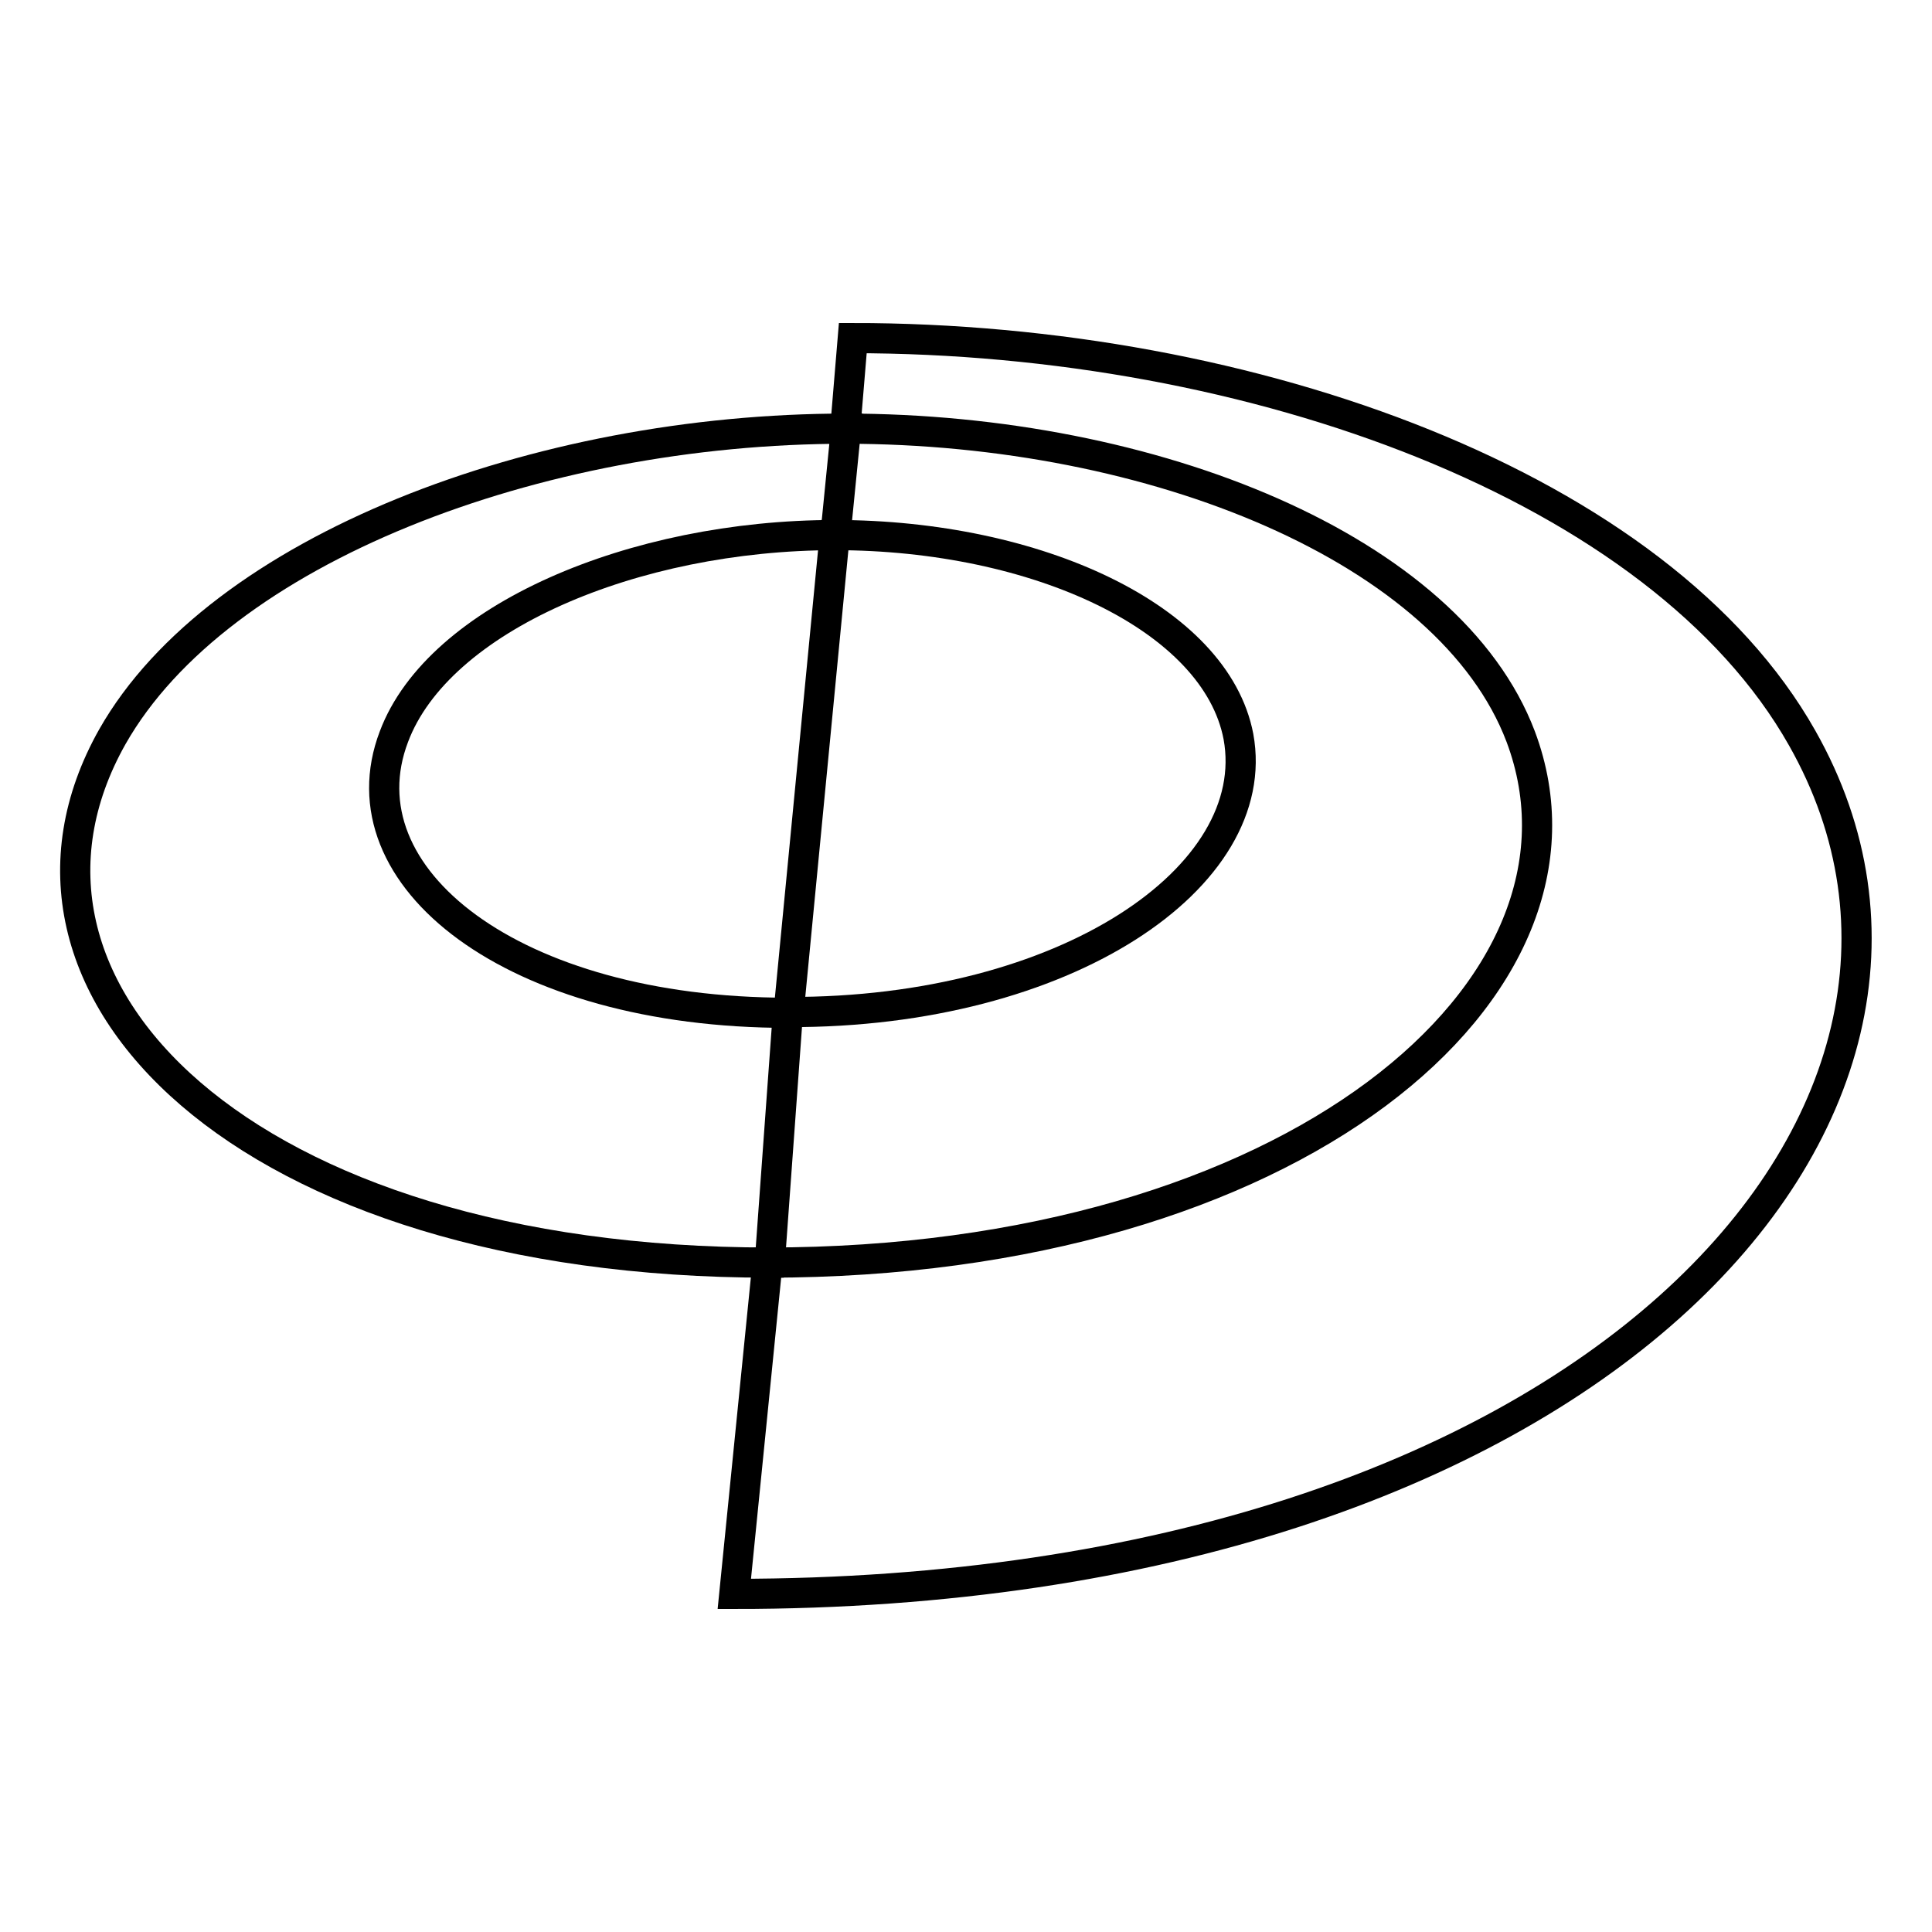 <?xml version="1.0" encoding="utf-8"?>
<!-- Svg Vector Icons : http://www.onlinewebfonts.com/icon -->
<!DOCTYPE svg PUBLIC "-//W3C//DTD SVG 1.1//EN" "http://www.w3.org/Graphics/SVG/1.1/DTD/svg11.dtd">
<svg version="1.1" xmlns="http://www.w3.org/2000/svg" xmlns:xlink="http://www.w3.org/1999/xlink" x="0px" y="0px" viewBox="0 0 256 256" enable-background="new 0 0 256 256" xml:space="preserve">
<g> <path stroke-width="4" fill-opacity="0" stroke="#000000"  d="M113,44.8l-1,12c40.9,0,80.1,16,89.5,40.8c12.5,33.3-30.1,69.7-99.8,69.7l-4.4,43.9 c113.6,0,169.7-63.6,141.5-113.4C220,64.5,166,44.8,113,44.8z"/> <path stroke-width="4" fill-opacity="0" stroke="#000000"  d="M164.1,97.6c-3-15.7-26.7-26.7-53.5-26.7l-6.1,63.2C141.2,134.2,167.5,116.2,164.1,97.6z"/> <path stroke-width="4" fill-opacity="0" stroke="#000000"  d="M52.2,97.6c5.9-15.7,31.7-26.7,58.5-26.7l1.4-14.1c-40.9,0-83.1,16-97.2,40.8 c-18.8,33.3,17.4,69.7,87.1,69.7l2.4-33.1C67.9,134.2,45.1,116.2,52.2,97.6z"/></g>
</svg>